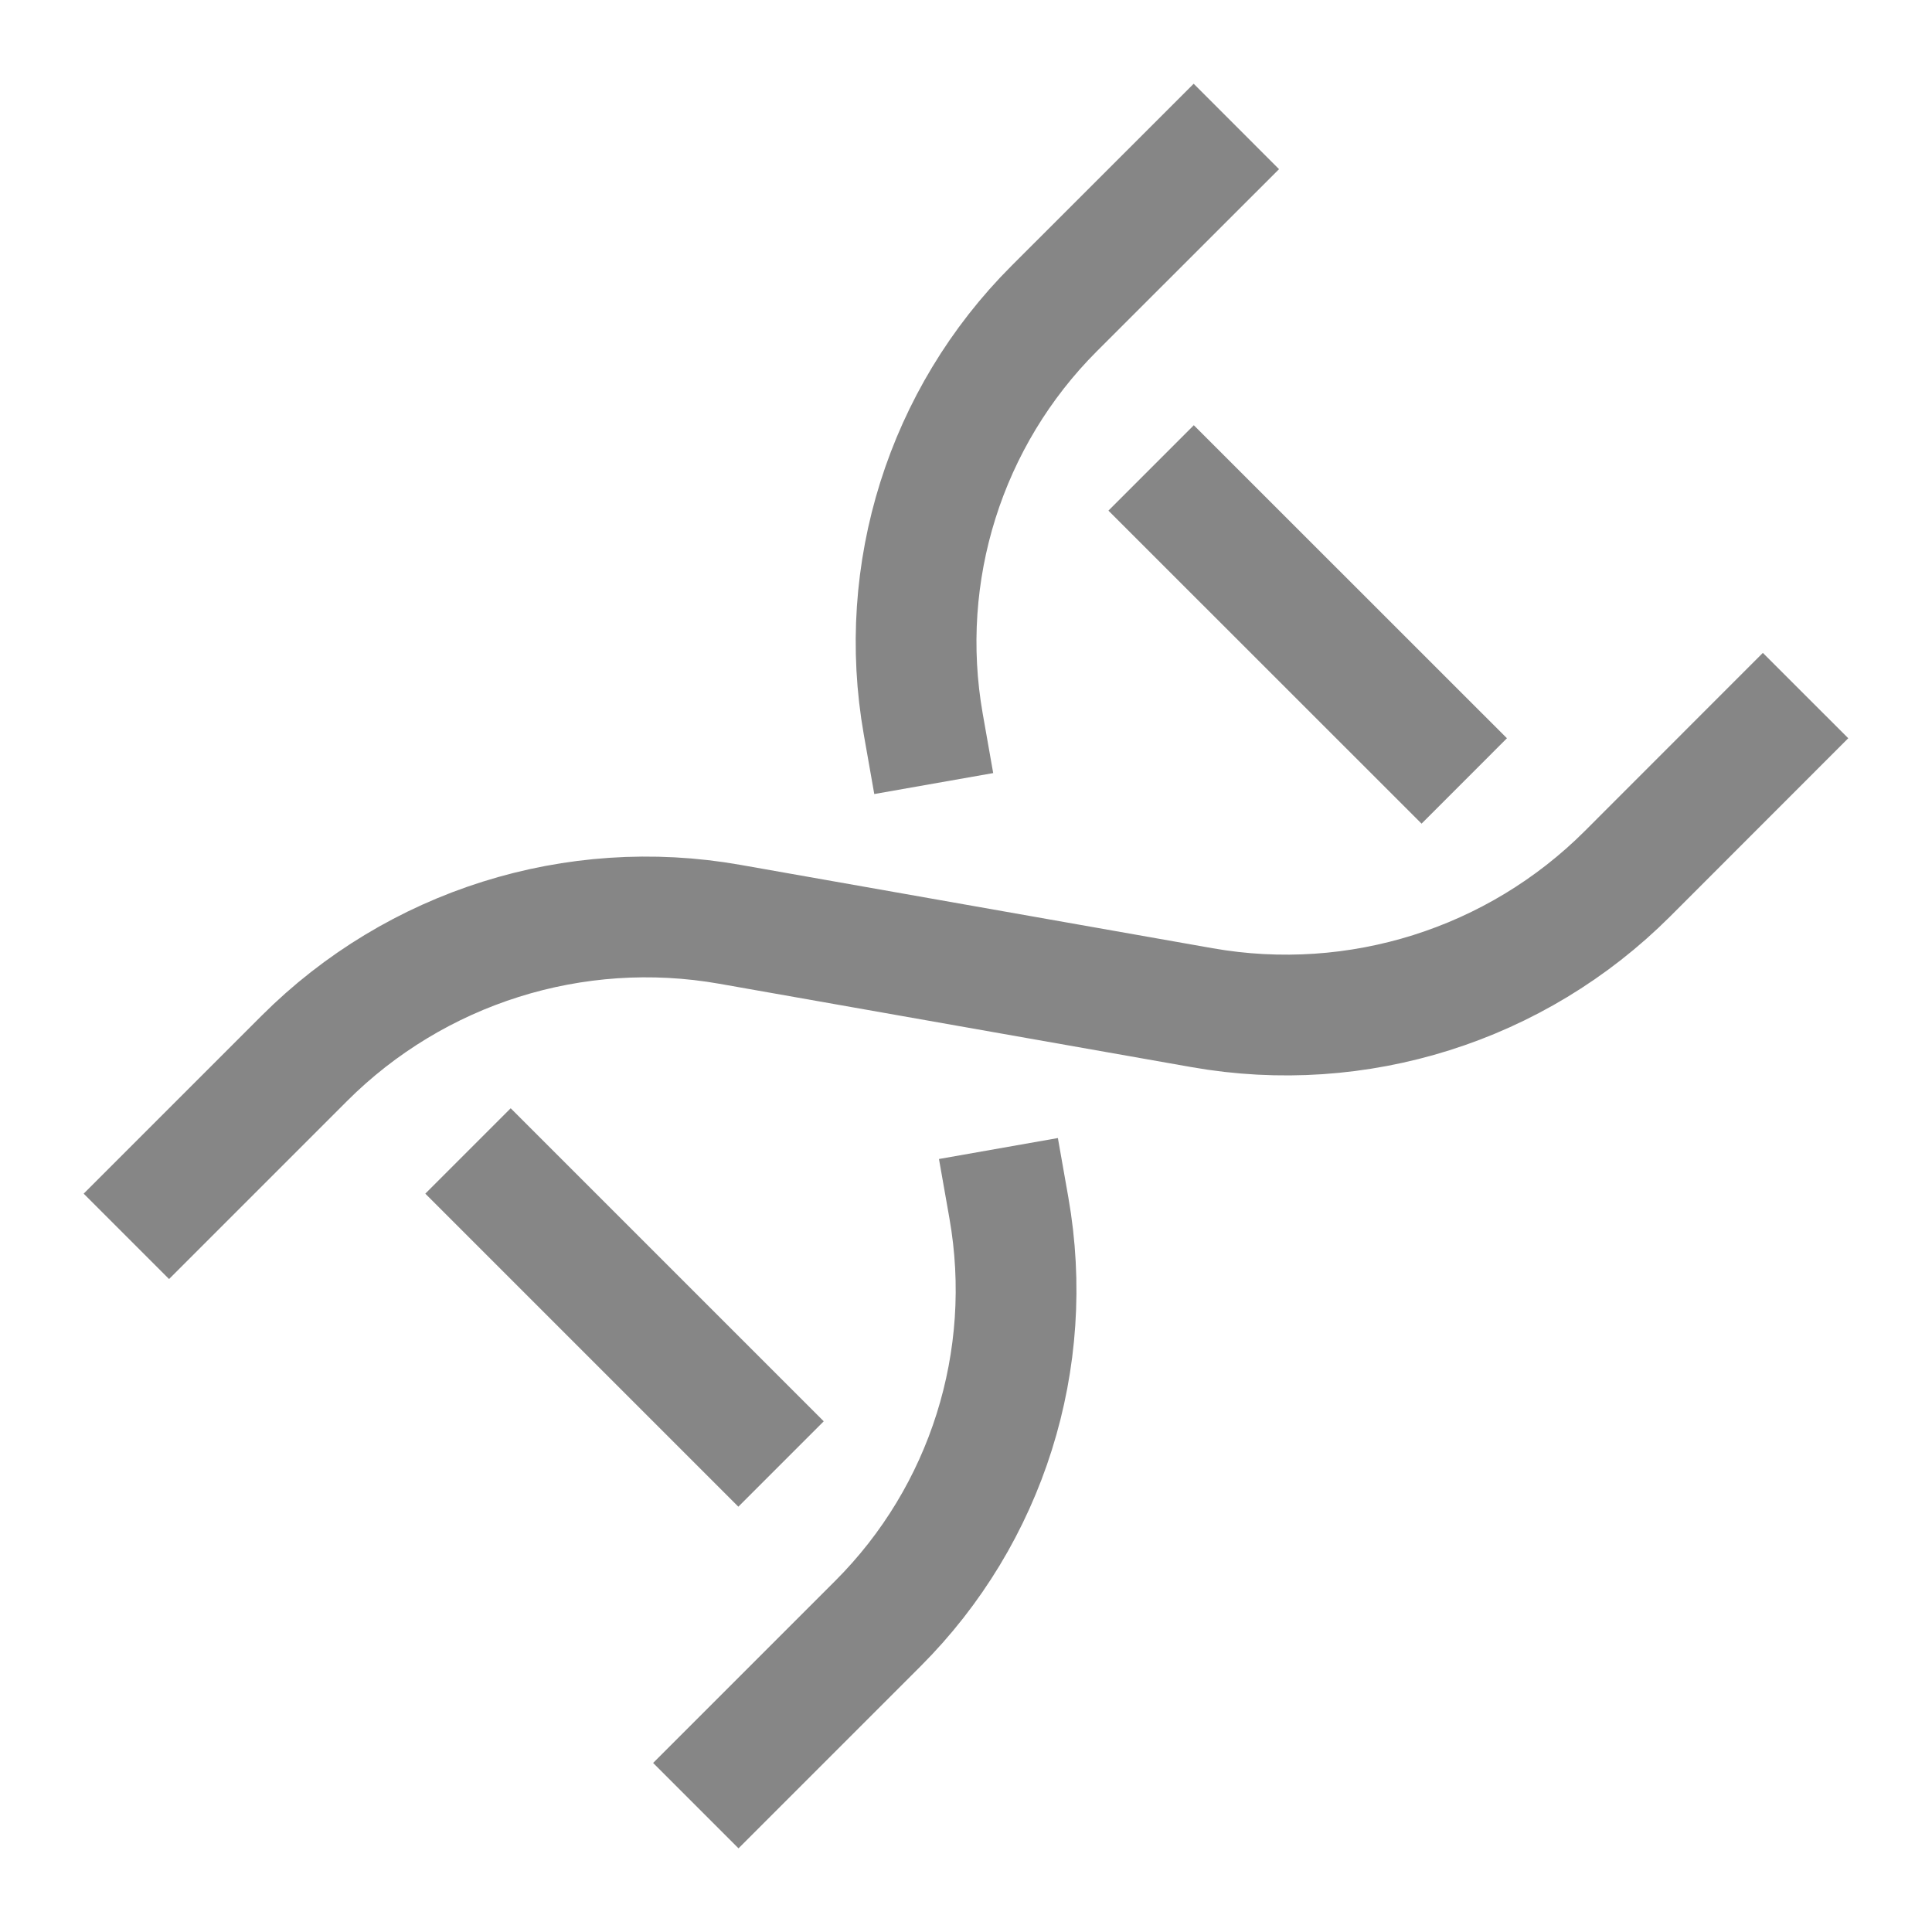 <svg width="24" height="24" viewBox="0 0 24 24" fill="none" xmlns="http://www.w3.org/2000/svg">
<path d="M2.1 14.828L3.78 13.148C5.165 11.764 7.138 11.142 9.066 11.482L14.934 12.518C16.862 12.858 18.835 12.236 20.219 10.852L21.899 9.171" stroke="#868686" stroke-width="1.5" stroke-linecap="square" stroke-linejoin="round"/>
<path d="M9.174 21.9L10.905 20.169C12.258 18.817 12.865 16.89 12.533 15.006V15.006" stroke="#868686" stroke-width="1.5" stroke-linecap="square" stroke-linejoin="round"/>
<path d="M14.828 2.101L13.096 3.832C11.744 5.184 11.137 7.111 11.469 8.995V8.995" stroke="#868686" stroke-width="1.5" stroke-linecap="square" stroke-linejoin="round"/>
<path d="M14.83 6.343L17.659 9.171" stroke="#868686" stroke-width="1.5" stroke-linecap="square" stroke-linejoin="round"/>
<path d="M6.344 14.828L9.172 17.656" stroke="#868686" stroke-width="1.5" stroke-linecap="square" stroke-linejoin="round"/>
</svg>
